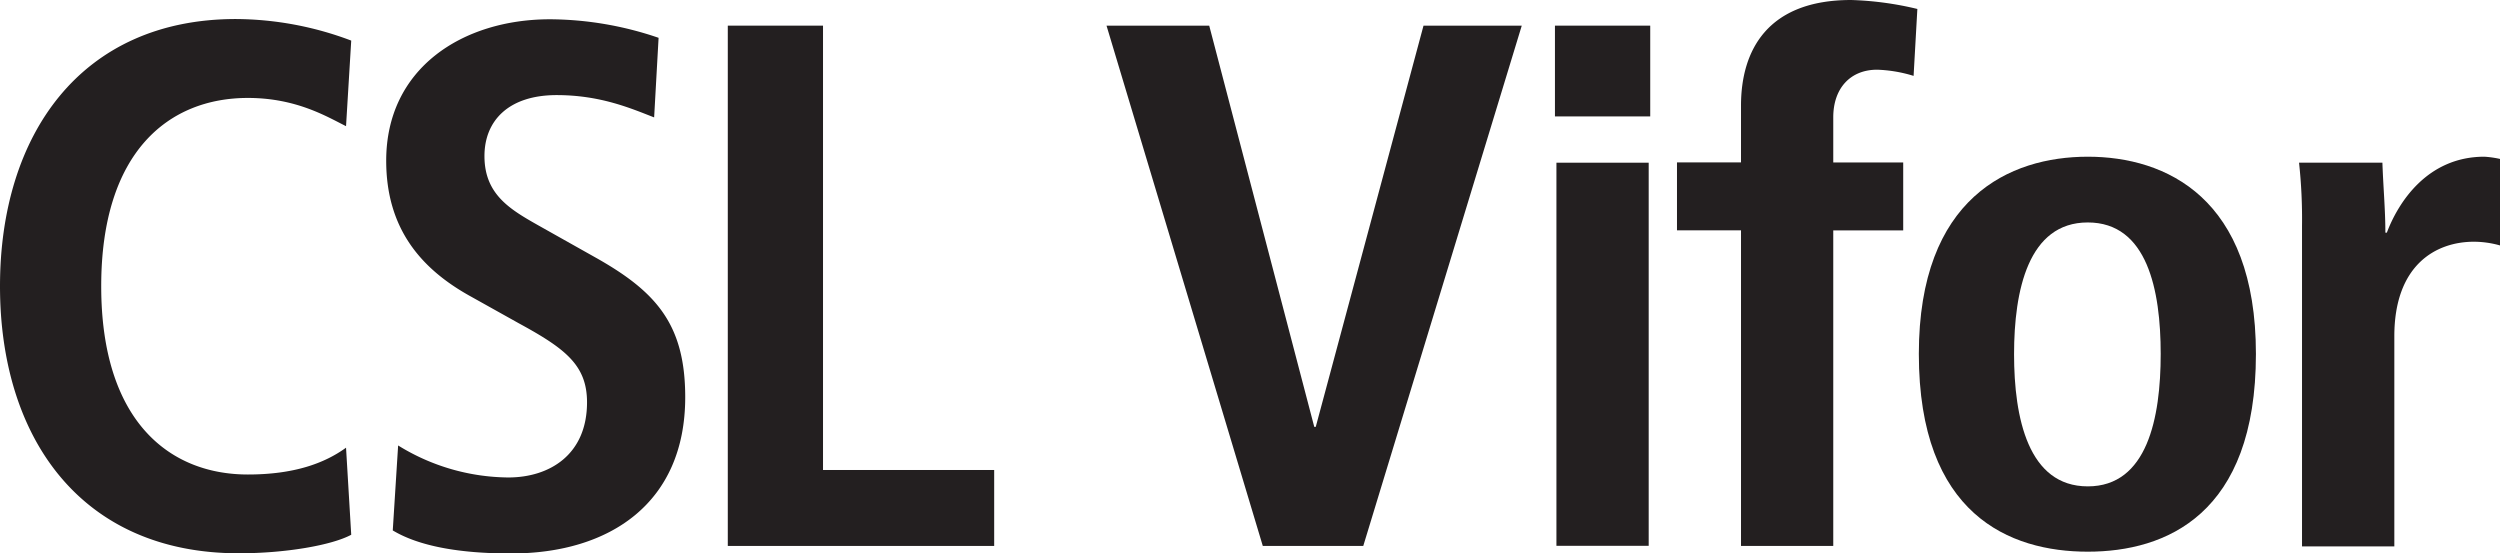 <svg xmlns="http://www.w3.org/2000/svg" viewBox="0 0 404.58 89.55"><defs><style>.cls-1{fill:#231f20;}</style></defs><g id="Слой_2" data-name="Слой 2"><g id="Logos"><path class="cls-1" d="M56.84,86.54c-3.13,1.69-10.59,3-18.18,3C13.13,89.55,0,70.89,0,46.32S13.13,3.08,38.18,3.08A53.4,53.4,0,0,1,56.84,6.57L56,20.42c-3.13-1.56-8.07-4.57-15.89-4.57-12.77,0-23.73,8.67-23.73,30.47s11,30.47,23.73,30.47c7.46,0,12.4-1.81,15.89-4.34Z"/><path class="cls-1" d="M64.43,72.09a34.34,34.34,0,0,0,17.82,5.18C89,77.27,95,73.53,95,65.11c0-6-3.49-8.68-11-12.77L76.23,48C67.92,43.43,62.5,36.8,62.5,26c0-15,12.41-22.88,26.5-22.88a55,55,0,0,1,17.58,3L105.86,19c-3.73-1.45-8.67-3.61-15.78-3.61-7.71,0-11.68,4.09-11.68,9.87,0,6.26,4.21,8.67,8.91,11.32l9,5.06c9.88,5.54,14.58,10.84,14.58,22.64,0,17.1-12.17,25.29-28.19,25.29-8.43,0-14.93-1.2-19.14-3.73Z"/><path class="cls-1" d="M117.78,4.15h15.41V76.06h27.7V88.35H117.78Z"/><path class="cls-1" d="M179.07,4.15h16.62l17,64.93h.24L230.37,4.15h15.9l-25.65,84.2H204.36Z"/><path class="cls-1" d="M251.64,4.15h15.42V18.84H251.64Zm.24,22.18h14.93v62H251.88Z"/><path class="cls-1" d="M281.75,37.28H271.39v-11h10.36V17.1C281.75,8.19,286,0,299.57,0a52.06,52.06,0,0,1,10.72,1.45l-.61,10.83a22.41,22.41,0,0,0-5.9-1c-4.33,0-7.1,3-7.1,7.71v7.3H308v11H296.68V88.35H281.75Z"/><path class="cls-1" d="M337.87,25.36c12.64,0,27.21,6.63,27.21,31.92,0,26-14.57,32-27.21,32s-27.34-6-27.34-32C310.53,32,325.22,25.36,337.87,25.36Zm0,53.35c9.63,0,11.8-11.08,11.8-21.43S347.5,36,337.87,36s-11.93,11-11.93,21.32S328.23,78.71,337.87,78.71Z"/><path class="cls-1" d="M372.54,36.56a84.79,84.79,0,0,0-.48-10.23h13.49c.12,3.73.48,7.58.48,11.32h.24c1.81-4.82,6.51-12.29,15.78-12.29a16.22,16.22,0,0,1,2.53.36v14a15.58,15.58,0,0,0-4.22-.6c-6.14,0-12.88,3.74-12.88,15.3v34H372.54Z"/></g></g></svg>